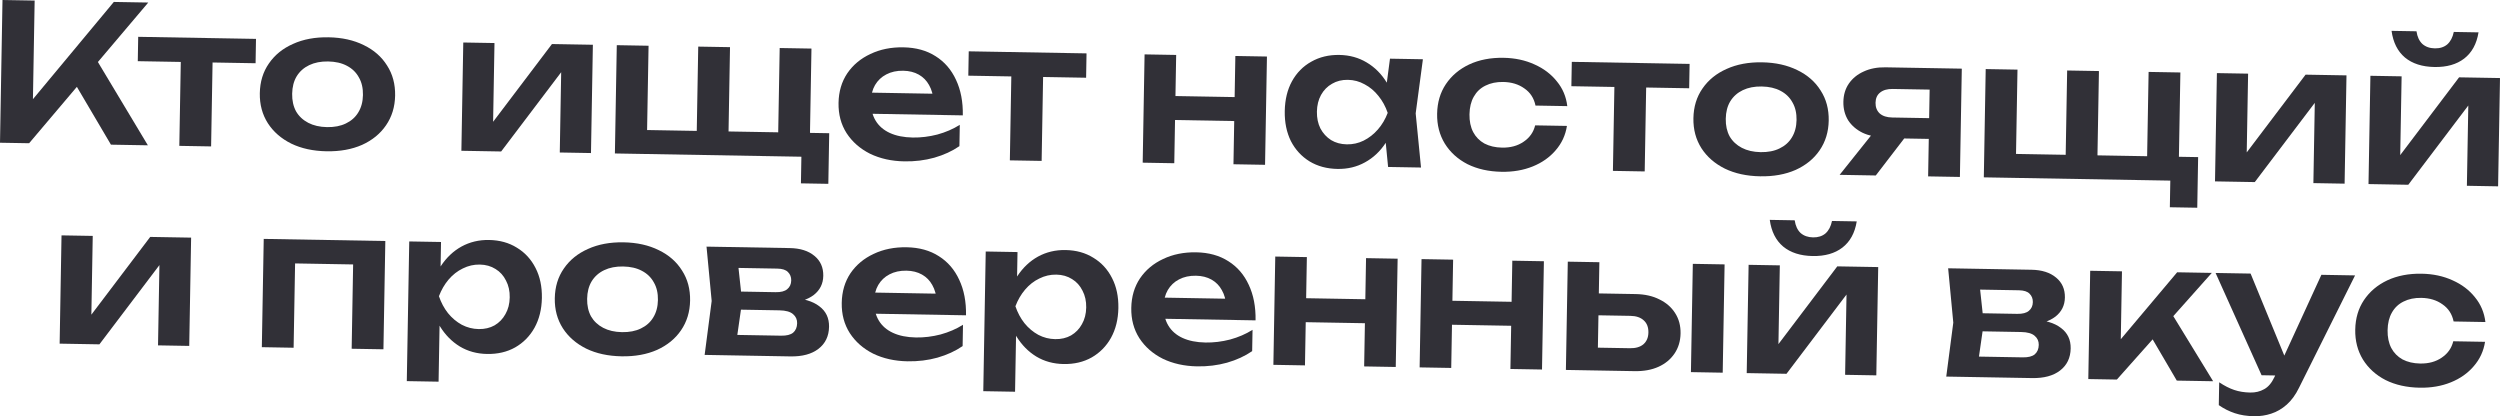 <?xml version="1.0" encoding="UTF-8"?> <svg xmlns="http://www.w3.org/2000/svg" viewBox="0 0 262.698 43.737" fill="none"><path d="M0 14.998L0.262 0L3.641 0.059L3.428 12.297L2.48 11.6L11.96 0.204L15.579 0.267L3.06 15.051L0 14.998ZM7.287 7.784L9.765 5.647L15.538 15.269L11.658 15.201L7.287 7.784Z" fill="#313037"></path><path d="M19.021 5.108L22.361 5.166L22.183 15.385L18.843 15.327L19.021 5.108ZM14.522 3.869L26.9 4.086L26.856 6.645L14.478 6.429L14.522 3.869Z" fill="#313037"></path><path d="M34.315 15.897C32.902 15.872 31.667 15.604 30.609 15.092C29.551 14.567 28.73 13.852 28.146 12.949C27.562 12.032 27.28 10.98 27.301 9.793C27.322 8.594 27.64 7.552 28.256 6.67C28.871 5.774 29.717 5.088 30.792 4.614C31.867 4.126 33.111 3.894 34.524 3.919C35.938 3.943 37.173 4.218 38.231 4.743C39.289 5.255 40.103 5.97 40.674 6.886C41.258 7.79 41.54 8.842 41.519 10.042C41.498 11.228 41.18 12.269 40.564 13.165C39.962 14.048 39.123 14.734 38.048 15.222C36.973 15.696 35.729 15.921 34.315 15.897ZM34.36 13.357C35.133 13.371 35.795 13.242 36.347 12.972C36.912 12.702 37.345 12.316 37.647 11.814C37.963 11.3 38.127 10.689 38.139 9.983C38.152 9.263 38.009 8.647 37.712 8.135C37.427 7.61 37.008 7.202 36.453 6.913C35.911 6.623 35.254 6.472 34.48 6.458C33.72 6.445 33.058 6.573 32.493 6.844C31.928 7.114 31.488 7.506 31.172 8.021C30.87 8.522 30.713 9.133 30.7 9.853C30.688 10.559 30.824 11.175 31.108 11.7C31.406 12.212 31.832 12.613 32.387 12.903C32.943 13.192 33.6 13.344 34.36 13.357Z" fill="#313037"></path><path d="M48.482 15.844L48.681 4.466L51.96 4.523L51.792 14.141L50.976 13.907L57.999 4.628L62.299 4.703L62.1 16.082L58.821 16.024L58.992 6.226L59.807 6.48L52.662 15.917L48.482 15.844Z" fill="#313037"></path><path d="M85.268 5.104L85.095 14.983L84.093 13.945L87.133 13.998L87.04 19.317L84.161 19.267L84.223 15.688L85.209 16.485L64.613 16.126L64.811 4.747L68.151 4.806L67.978 14.684L66.976 13.646L74.115 13.771L73.197 14.775L73.37 4.897L76.709 4.955L76.537 14.833L75.535 13.796L82.674 13.92L81.756 14.925L81.929 5.046L85.268 5.104Z" fill="#313037"></path><path d="M95.027 16.956C93.68 16.933 92.478 16.665 91.42 16.153C90.376 15.628 89.555 14.907 88.957 13.99C88.373 13.073 88.092 12.015 88.113 10.815C88.133 9.628 88.438 8.594 89.027 7.71C89.629 6.827 90.441 6.148 91.463 5.673C92.485 5.184 93.643 4.95 94.936 4.973C96.256 4.996 97.384 5.309 98.32 5.912C99.256 6.502 99.969 7.328 100.457 8.39C100.958 9.452 101.197 10.697 101.172 12.123L90.773 11.941L90.812 9.722L99.411 9.872L98.097 10.649C98.055 9.982 97.899 9.412 97.627 8.941C97.368 8.469 97.008 8.103 96.546 7.842C96.084 7.58 95.539 7.444 94.913 7.433C94.233 7.421 93.637 7.551 93.126 7.822C92.628 8.08 92.235 8.453 91.946 8.941C91.671 9.417 91.528 9.981 91.516 10.634C91.503 11.421 91.664 12.097 92.001 12.663C92.338 13.229 92.837 13.664 93.498 13.969C94.16 14.274 94.964 14.435 95.91 14.452C96.764 14.466 97.626 14.361 98.496 14.137C99.367 13.898 100.153 13.559 100.854 13.118L100.815 15.357C100.06 15.877 99.179 16.282 98.174 16.571C97.182 16.847 96.133 16.976 95.027 16.956Z" fill="#313037"></path><path d="M106.293 6.632L109.633 6.69L109.454 16.908L106.115 16.85L106.293 6.632ZM101.794 5.393L114.172 5.609L114.128 8.168L101.749 7.952L101.794 5.393Z" fill="#313037"></path><path d="M120.271 5.715L123.591 5.773L123.392 17.152L120.073 17.094L120.271 5.715ZM129.81 5.882L133.13 5.94L132.931 17.318L129.611 17.26L129.81 5.882ZM122.096 10.068L131.034 10.224L130.99 12.743L122.052 12.587L122.096 10.068Z" fill="#313037"></path><path d="M145.86 17.544L145.453 13.376L146.019 11.866L145.505 10.356L146.058 6.165L149.518 6.226L148.759 11.913L149.319 17.604L145.86 17.544ZM146.839 11.88C146.605 13.076 146.193 14.122 145.604 15.019C145.028 15.902 144.303 16.583 143.428 17.061C142.566 17.54 141.602 17.769 140.536 17.751C139.429 17.732 138.453 17.468 137.609 16.96C136.765 16.438 136.11 15.727 135.646 14.825C135.195 13.91 134.98 12.86 135.001 11.673C135.022 10.473 135.273 9.431 135.756 8.546C136.251 7.648 136.93 6.96 137.792 6.481C138.654 5.99 139.638 5.753 140.745 5.773C141.811 5.791 142.767 6.055 143.611 6.563C144.469 7.071 145.177 7.784 145.734 8.7C146.292 9.603 146.66 10.663 146.839 11.88ZM138.38 11.732C138.369 12.399 138.492 12.988 138.749 13.499C139.021 14.01 139.394 14.417 139.868 14.719C140.343 15.007 140.894 15.157 141.521 15.168C142.147 15.179 142.736 15.049 143.288 14.778C143.853 14.495 144.353 14.104 144.788 13.604C145.224 13.105 145.568 12.525 145.819 11.862C145.591 11.191 145.268 10.599 144.85 10.085C144.433 9.558 143.946 9.149 143.391 8.859C142.85 8.556 142.266 8.4 141.639 8.389C141.012 8.378 140.457 8.515 139.972 8.8C139.487 9.071 139.1 9.465 138.811 9.98C138.535 10.481 138.392 11.066 138.38 11.732Z" fill="#313037"></path><path d="M164.652 13.231C164.502 14.202 164.107 15.055 163.468 15.791C162.841 16.527 162.038 17.093 161.058 17.489C160.077 17.885 158.987 18.073 157.787 18.052C156.427 18.028 155.232 17.761 154.201 17.249C153.183 16.725 152.389 16.004 151.818 15.087C151.26 14.171 150.992 13.126 151.012 11.953C151.033 10.766 151.338 9.731 151.927 8.848C152.529 7.952 153.348 7.259 154.384 6.771C155.432 6.282 156.636 6.05 157.996 6.074C159.196 6.095 160.279 6.327 161.244 6.771C162.211 7.201 162.994 7.795 163.594 8.552C164.208 9.296 164.573 10.162 164.689 11.151L161.349 11.093C161.189 10.317 160.8 9.717 160.18 9.292C159.575 8.855 158.832 8.629 157.952 8.613C157.245 8.601 156.623 8.73 156.085 9.001C155.56 9.258 155.153 9.645 154.864 10.16C154.576 10.661 154.425 11.279 154.412 12.012C154.4 12.732 154.529 13.354 154.8 13.879C155.071 14.391 155.464 14.791 155.979 15.08C156.507 15.356 157.125 15.5 157.831 15.512C158.725 15.528 159.482 15.321 160.103 14.892C160.737 14.463 161.14 13.89 161.313 13.173L164.652 13.231Z" fill="#313037"></path><path d="M169.663 7.738L173.002 7.796L172.824 18.014L169.484 17.956L169.663 7.738ZM165.163 6.499L177.542 6.715L177.497 9.275L165.119 9.059L165.163 6.499Z" fill="#313037"></path><path d="M184.957 18.526C183.544 18.502 182.308 18.233 181.25 17.721C180.192 17.196 179.371 16.482 178.787 15.578C178.203 14.661 177.921 13.609 177.942 12.423C177.963 11.223 178.281 10.182 178.897 9.299C179.512 8.403 180.358 7.718 181.433 7.243C182.508 6.755 183.753 6.523 185.166 6.548C186.579 6.573 187.814 6.848 188.872 7.373C189.93 7.885 190.744 8.599 191.315 9.516C191.899 10.419 192.181 11.471 192.16 12.671C192.139 13.857 191.821 14.899 191.205 15.795C190.603 16.678 189.764 17.363 188.689 17.851C187.614 18.326 186.37 18.551 184.957 18.526ZM185.001 15.987C185.774 16 186.437 15.872 186.988 15.601C187.553 15.331 187.986 14.945 188.288 14.444C188.604 13.929 188.768 13.319 188.78 12.612C188.793 11.892 188.65 11.276 188.353 10.764C188.068 10.239 187.649 9.832 187.094 9.542C186.552 9.253 185.895 9.101 185.121 9.088C184.361 9.074 183.699 9.203 183.134 9.473C182.57 9.743 182.129 10.136 181.814 10.65C181.511 11.152 181.354 11.762 181.342 12.482C181.329 13.189 181.465 13.805 181.749 14.33C182.047 14.842 182.474 15.242 183.028 15.532C183.584 15.822 184.241 15.973 185.001 15.987Z" fill="#313037"></path><path d="M203.672 12.432L203.634 14.612L198.035 14.514L197.996 14.433C197.13 14.418 196.373 14.258 195.724 13.953C195.077 13.635 194.571 13.2 194.207 12.647C193.857 12.081 193.688 11.431 193.701 10.698C193.714 9.964 193.905 9.328 194.274 8.787C194.657 8.234 195.178 7.81 195.837 7.514C196.496 7.206 197.258 7.059 198.125 7.074L206.144 7.214L205.945 18.593L202.606 18.534L202.789 8.036L203.765 9.433L198.885 9.348C198.325 9.338 197.883 9.464 197.559 9.725C197.247 9.973 197.088 10.33 197.08 10.797C197.072 11.263 197.218 11.639 197.52 11.924C197.836 12.197 198.273 12.338 198.833 12.347L203.672 12.432ZM201.139 13.188L197.106 18.438L193.307 18.372L197.499 13.124L201.139 13.188Z" fill="#313037"></path><path d="M229.113 7.615L228.941 17.494L227.939 16.456L230.978 16.509L230.886 21.828L228.006 21.778L228.068 18.199L229.055 18.996L208.458 18.636L208.656 7.258L211.996 7.316L211.824 17.195L210.821 16.157L217.96 16.282L217.043 17.286L217.215 7.407L220.555 7.466L220.382 17.344L219.38 16.307L226.519 16.431L225.601 17.435L225.774 7.557L229.113 7.615Z" fill="#313037"></path><path d="M232.751 19.06L232.95 7.682L236.229 7.739L236.061 17.358L235.245 17.124L242.268 7.845L246.567 7.92L246.369 19.298L243.089 19.241L243.26 9.442L244.076 9.697L236.93 19.133L232.751 19.06Z" fill="#313037"></path><path d="M248.881 19.342L249.08 7.964L252.36 8.021L252.19 17.639L251.375 17.405L258.399 8.126L262.698 8.201L262.498 19.58L259.219 19.522L259.391 9.724L260.206 9.978L253.06 19.415L248.881 19.342ZM255.817 7.041C254.525 7.019 253.49 6.687 252.713 6.047C251.938 5.393 251.468 4.458 251.303 3.242L253.922 3.287C254.005 3.862 254.212 4.306 254.54 4.618C254.88 4.918 255.317 5.072 255.852 5.081C256.384 5.091 256.819 4.952 257.159 4.664C257.497 4.363 257.724 3.927 257.842 3.356L260.441 3.401C260.246 4.611 259.744 5.529 258.934 6.155C258.137 6.768 257.097 7.063 255.817 7.041Z" fill="#313037"></path><path d="M6.267 36.11L6.465 24.732L9.745 24.789L9.577 34.408L8.761 34.174L15.784 24.895L20.083 24.97L19.884 36.348L16.605 36.291L16.776 26.492L17.592 26.746L10.446 36.183L6.267 36.11Z" fill="#313037"></path><path d="M40.49 25.326L40.291 36.704L36.952 36.646L37.133 26.268L38.646 27.814L29.468 27.654L31.034 26.161L30.853 36.54L27.513 36.481L27.712 25.103L40.49 25.326Z" fill="#313037"></path><path d="M43.003 25.37L46.342 25.428L46.279 29.048L46.131 29.485L46.083 32.225L46.209 33.047L46.086 40.106L42.746 40.048L43.003 25.37ZM45.083 31.107C45.331 29.898 45.742 28.852 46.318 27.968C46.907 27.071 47.632 26.384 48.494 25.906C49.369 25.427 50.333 25.198 51.387 25.216C52.506 25.236 53.482 25.506 54.313 26.027C55.157 26.536 55.812 27.247 56.276 28.162C56.74 29.064 56.962 30.114 56.941 31.314C56.92 32.5 56.662 33.543 56.166 34.441C55.671 35.326 54.992 36.014 54.13 36.506C53.282 36.984 52.297 37.214 51.177 37.194C50.111 37.176 49.155 36.912 48.311 36.404C47.48 35.896 46.785 35.191 46.227 34.287C45.67 33.371 45.288 32.311 45.083 31.107ZM53.561 31.255C53.573 30.588 53.443 29.999 53.172 29.488C52.915 28.963 52.548 28.557 52.073 28.268C51.599 27.967 51.048 27.811 50.421 27.8C49.795 27.789 49.199 27.925 48.634 28.208C48.069 28.479 47.569 28.87 47.133 29.382C46.711 29.882 46.374 30.463 46.123 31.125C46.351 31.796 46.667 32.388 47.072 32.902C47.489 33.416 47.976 33.825 48.53 34.128C49.086 34.417 49.676 34.568 50.303 34.579C50.929 34.589 51.485 34.459 51.97 34.188C52.455 33.903 52.835 33.509 53.111 33.007C53.4 32.506 53.55 31.921 53.561 31.255Z" fill="#313037"></path><path d="M65.311 37.441C63.898 37.416 62.663 37.148 61.605 36.636C60.547 36.111 59.726 35.397 59.142 34.493C58.558 33.576 58.276 32.524 58.297 31.338C58.318 30.138 58.636 29.097 59.252 28.214C59.867 27.318 60.713 26.633 61.788 26.158C62.863 25.67 64.107 25.438 65.52 25.463C66.934 25.487 68.169 25.762 69.227 26.288C70.285 26.799 71.099 27.514 71.67 28.431C72.254 29.334 72.536 30.386 72.515 31.586C72.494 32.772 72.176 33.814 71.56 34.71C70.958 35.592 70.119 36.278 69.044 36.766C67.969 37.241 66.725 37.466 65.311 37.441ZM65.356 34.901C66.129 34.915 66.791 34.786 67.343 34.516C67.908 34.246 68.341 33.86 68.643 33.358C68.959 32.844 69.123 32.233 69.135 31.527C69.148 30.807 69.005 30.191 68.707 29.679C68.423 29.154 68.004 28.747 67.448 28.457C66.907 28.167 66.249 28.016 65.476 28.002C64.716 27.989 64.054 28.118 63.489 28.388C62.924 28.658 62.484 29.05 62.168 29.565C61.866 30.066 61.709 30.677 61.696 31.397C61.684 32.103 61.82 32.719 62.104 33.244C62.402 33.756 62.828 34.157 63.383 34.447C63.938 34.737 64.596 34.888 65.356 34.901Z" fill="#313037"></path><path d="M74.043 37.293L74.782 31.625L74.241 25.915L83 26.068C84.093 26.087 84.955 26.362 85.586 26.893C86.217 27.411 86.525 28.11 86.509 28.99C86.495 29.816 86.163 30.484 85.514 30.993C84.866 31.488 83.967 31.772 82.819 31.846L83.069 31.29C84.401 31.353 85.409 31.651 86.094 32.183C86.791 32.702 87.132 33.421 87.116 34.341C87.099 35.328 86.725 36.101 85.996 36.662C85.279 37.209 84.301 37.472 83.061 37.451L74.043 37.293ZM77.275 36.61L76.02 35.168L82.079 35.273C82.652 35.283 83.074 35.177 83.345 34.955C83.616 34.72 83.755 34.389 83.762 33.963C83.769 33.576 83.628 33.26 83.339 33.015C83.05 32.757 82.572 32.622 81.906 32.61L76.746 32.52L76.78 30.62L81.499 30.702C82.059 30.712 82.467 30.606 82.724 30.384C82.995 30.162 83.134 29.858 83.141 29.471C83.147 29.111 83.032 28.816 82.796 28.585C82.573 28.354 82.202 28.234 81.682 28.225L76.163 28.129L77.447 26.731L77.981 31.681L77.275 36.61Z" fill="#313037"></path><path d="M95.363 37.966C94.017 37.942 92.814 37.674 91.756 37.162C90.712 36.638 89.891 35.916 89.294 34.999C88.71 34.082 88.428 33.024 88.449 31.824C88.47 30.637 88.775 29.603 89.363 28.719C89.966 27.837 90.778 27.157 91.799 26.681C92.821 26.193 93.979 25.96 95.272 25.982C96.592 26.005 97.72 26.318 98.656 26.921C99.593 27.511 100.305 28.337 100.793 29.399C101.295 30.461 101.533 31.706 101.508 33.132L91.11 32.951L91.149 30.731L99.747 30.881L98.434 31.658C98.392 30.991 98.235 30.421 97.963 29.95C97.705 29.478 97.345 29.112 96.882 28.851C96.42 28.589 95.876 28.453 95.249 28.442C94.569 28.43 93.974 28.56 93.462 28.831C92.964 29.089 92.571 29.462 92.283 29.951C92.007 30.426 91.864 30.99 91.853 31.643C91.839 32.43 92.001 33.106 92.338 33.672C92.674 34.238 93.173 34.673 93.835 34.978C94.496 35.283 95.3 35.444 96.247 35.461C97.1 35.476 97.962 35.371 98.833 35.146C99.704 34.907 100.49 34.568 101.191 34.127L101.152 36.366C100.396 36.886 99.515 37.291 98.51 37.58C97.519 37.857 96.469 37.985 95.363 37.966Z" fill="#313037"></path><path d="M103.579 26.427L106.919 26.486L106.856 30.105L106.708 30.542L106.66 33.282L106.786 34.104L106.662 41.163L103.323 41.105L103.579 26.427ZM105.659 32.164C105.907 30.955 106.319 29.909 106.894 29.026C107.484 28.129 108.209 27.441 109.071 26.963C109.946 26.485 110.91 26.255 111.963 26.274C113.083 26.293 114.059 26.564 114.89 27.085C115.734 27.593 116.389 28.304 116.852 29.219C117.317 30.121 117.539 31.172 117.518 32.371C117.497 33.558 117.239 34.6 116.743 35.498C116.247 36.383 115.569 37.071 114.707 37.563C113.858 38.042 112.874 38.271 111.754 38.252C110.688 38.233 109.732 37.97 108.888 37.461C108.056 36.953 107.362 36.248 106.804 35.345C106.247 34.428 105.865 33.368 105.659 32.164ZM114.138 32.312C114.15 31.646 114.02 31.057 113.749 30.545C113.491 30.021 113.125 29.614 112.65 29.326C112.175 29.024 111.625 28.868 110.998 28.857C110.372 28.846 109.776 28.982 109.21 29.266C108.646 29.536 108.145 29.927 107.71 30.44C107.288 30.939 106.951 31.52 106.699 32.182C106.928 32.853 107.244 33.445 107.649 33.959C108.066 34.473 108.552 34.882 109.107 35.185C109.662 35.475 110.253 35.625 110.88 35.636C111.506 35.647 112.062 35.517 112.547 35.245C113.032 34.96 113.412 34.567 113.688 34.065C113.976 33.563 114.127 32.979 114.138 32.312Z" fill="#313037"></path><path d="M125.788 38.497C124.442 38.473 123.239 38.205 122.182 37.694C121.137 37.169 120.316 36.448 119.719 35.53C119.135 34.613 118.853 33.555 118.874 32.355C118.895 31.169 119.2 30.134 119.789 29.25C120.391 28.367 121.203 27.688 122.224 27.213C123.246 26.724 124.404 26.491 125.697 26.513C127.017 26.536 128.145 26.849 129.081 27.452C130.018 28.042 130.73 28.868 131.218 29.93C131.72 30.992 131.958 32.237 131.934 33.663L121.535 33.482L121.574 31.262L130.172 31.412L128.859 32.189C128.817 31.522 128.66 30.952 128.388 30.481C128.13 30.01 127.77 29.643 127.307 29.382C126.845 29.12 126.301 28.984 125.674 28.973C124.994 28.961 124.399 29.091 123.887 29.362C123.389 29.62 122.996 29.993 122.708 30.481C122.433 30.957 122.289 31.521 122.278 32.174C122.264 32.961 122.426 33.637 122.763 34.203C123.099 34.769 123.599 35.205 124.26 35.51C124.921 35.814 125.725 35.975 126.672 35.992C127.525 36.007 128.387 35.902 129.258 35.677C130.129 35.439 130.915 35.099 131.616 34.658L131.577 36.897C130.821 37.418 129.94 37.822 128.935 38.111C127.944 38.387 126.894 38.516 125.788 38.497Z" fill="#313037"></path><path d="M134.004 26.958L137.324 27.016L137.125 38.394L133.806 38.336L134.004 26.958ZM143.543 27.125L146.862 27.183L146.664 38.561L143.344 38.503L143.543 27.125ZM135.829 31.311L144.767 31.467L144.723 33.986L135.785 33.83L135.829 31.311Z" fill="#313037"></path><path d="M149.373 27.226L152.693 27.284L152.494 38.663L149.174 38.605L149.373 27.226ZM158.912 27.393L162.231 27.451L162.033 38.829L158.713 38.771L158.912 27.393ZM151.197 31.579L160.136 31.735L160.092 34.255L151.153 34.099L151.197 31.579Z" fill="#313037"></path><path d="M177.88 27.724L181.219 27.782L181.021 39.161L177.681 39.102L177.88 27.724ZM164.543 38.873L164.742 27.495L168.061 27.553L167.878 38.071L166.825 36.513L171.264 36.59C171.877 36.601 172.353 36.462 172.691 36.175C173.03 35.874 173.204 35.464 173.213 34.944C173.223 34.397 173.063 33.974 172.735 33.675C172.407 33.363 171.937 33.201 171.323 33.19L166.904 33.113L166.944 30.814L171.863 30.9C172.837 30.917 173.674 31.105 174.374 31.464C175.088 31.809 175.64 32.292 176.029 32.913C176.418 33.519 176.606 34.23 176.592 35.043C176.578 35.843 176.366 36.546 175.955 37.152C175.544 37.758 174.983 38.222 174.27 38.543C173.558 38.864 172.722 39.016 171.762 38.999L164.543 38.873Z" fill="#313037"></path><path d="M183.544 39.205L183.743 27.827L187.022 27.884L186.854 37.502L186.038 37.268L193.061 27.989L197.361 28.064L197.162 39.442L193.883 39.385L194.054 29.587L194.869 29.841L187.724 39.278L183.544 39.205ZM190.48 26.904C189.187 26.881 188.152 26.55 187.377 25.91C186.601 25.256 186.131 24.321 185.966 23.104L188.585 23.15C188.669 23.725 188.874 24.169 189.202 24.481C189.544 24.781 189.981 24.935 190.514 24.944C191.047 24.953 191.483 24.814 191.822 24.527C192.16 24.226 192.388 23.79 192.505 23.219L195.104 23.264C194.91 24.474 194.407 25.392 193.596 26.018C192.799 26.631 191.76 26.926 190.48 26.904Z" fill="#313037"></path><path d="M204.511 39.571L205.25 33.903L204.71 28.192L213.468 28.345C214.561 28.364 215.424 28.639 216.054 29.171C216.685 29.688 216.993 30.387 216.978 31.267C216.964 32.093 216.632 32.761 215.983 33.27C215.334 33.765 214.436 34.05 213.287 34.123L213.537 33.567C214.87 33.631 215.878 33.928 216.562 34.46C217.26 34.979 217.601 35.698 217.585 36.618C217.567 37.605 217.194 38.378 216.464 38.939C215.747 39.487 214.769 39.75 213.53 39.728L204.511 39.571ZM207.744 38.887L206.489 37.445L212.548 37.551C213.121 37.561 213.543 37.455 213.813 37.233C214.084 36.997 214.223 36.666 214.231 36.24C214.237 35.853 214.096 35.537 213.807 35.292C213.518 35.034 213.041 34.899 212.374 34.887L207.215 34.797L207.248 32.898L211.967 32.98C212.527 32.99 212.936 32.883 213.193 32.661C213.463 32.439 213.602 32.135 213.609 31.748C213.615 31.388 213.5 31.093 213.264 30.862C213.042 30.631 212.67 30.512 212.15 30.502L206.631 30.406L207.916 29.009L208.45 33.959L207.744 38.887Z" fill="#313037"></path><path d="M219.437 39.831L219.636 28.453L222.975 28.511L222.824 37.19L221.85 36.833L228.774 28.612L232.414 28.676L222.437 39.884L219.437 39.831ZM228.736 39.994L225.434 34.355L227.927 32.498L232.555 40.06L228.736 39.994Z" fill="#313037"></path><path d="M236.85 43.736C236.103 43.723 235.431 43.618 234.835 43.42C234.238 43.223 233.676 42.94 233.149 42.571L233.191 40.171C233.745 40.541 234.274 40.81 234.777 40.979C235.281 41.148 235.84 41.238 236.453 41.248C237 41.258 237.488 41.14 237.919 40.894C238.35 40.661 238.711 40.234 239.002 39.613L243.93 28.877L247.469 28.939L241.583 40.738C241.223 41.478 240.793 42.071 240.291 42.516C239.79 42.96 239.245 43.277 238.654 43.467C238.078 43.657 237.476 43.747 236.85 43.736ZM237.645 39.429L232.812 28.683L236.491 28.747L240.904 39.486L237.645 39.429Z" fill="#313037"></path><path d="M261.126 35.918C260.976 36.889 260.581 37.742 259.941 38.478C259.316 39.214 258.512 39.78 257.532 40.176C256.552 40.573 255.462 40.76 254.262 40.739C252.903 40.715 251.705 40.448 250.676 39.936C249.657 39.412 248.863 38.691 248.292 37.775C247.735 36.858 247.466 35.813 247.487 34.64C247.507 33.453 247.812 32.419 248.401 31.536C249.003 30.639 249.822 29.947 250.858 29.458C251.905 28.97 253.11 28.737 254.47 28.761C255.67 28.782 256.752 29.014 257.719 29.458C258.684 29.888 259.469 30.482 260.069 31.239C260.681 31.983 261.046 32.85 261.164 33.839L257.824 33.78C257.664 33.004 257.274 32.404 256.654 31.979C256.05 31.542 255.307 31.316 254.425 31.301C253.72 31.288 253.098 31.417 252.56 31.688C252.035 31.945 251.628 32.332 251.338 32.847C251.051 33.349 250.898 33.966 250.886 34.699C250.873 35.419 251.003 36.042 251.273 36.566C251.545 37.078 251.938 37.478 252.453 37.767C252.983 38.043 253.6 38.187 254.305 38.199C255.2 38.215 255.957 38.008 256.577 37.579C257.212 37.15 257.614 36.577 257.787 35.86L261.126 35.918Z" fill="#313037"></path></svg> 